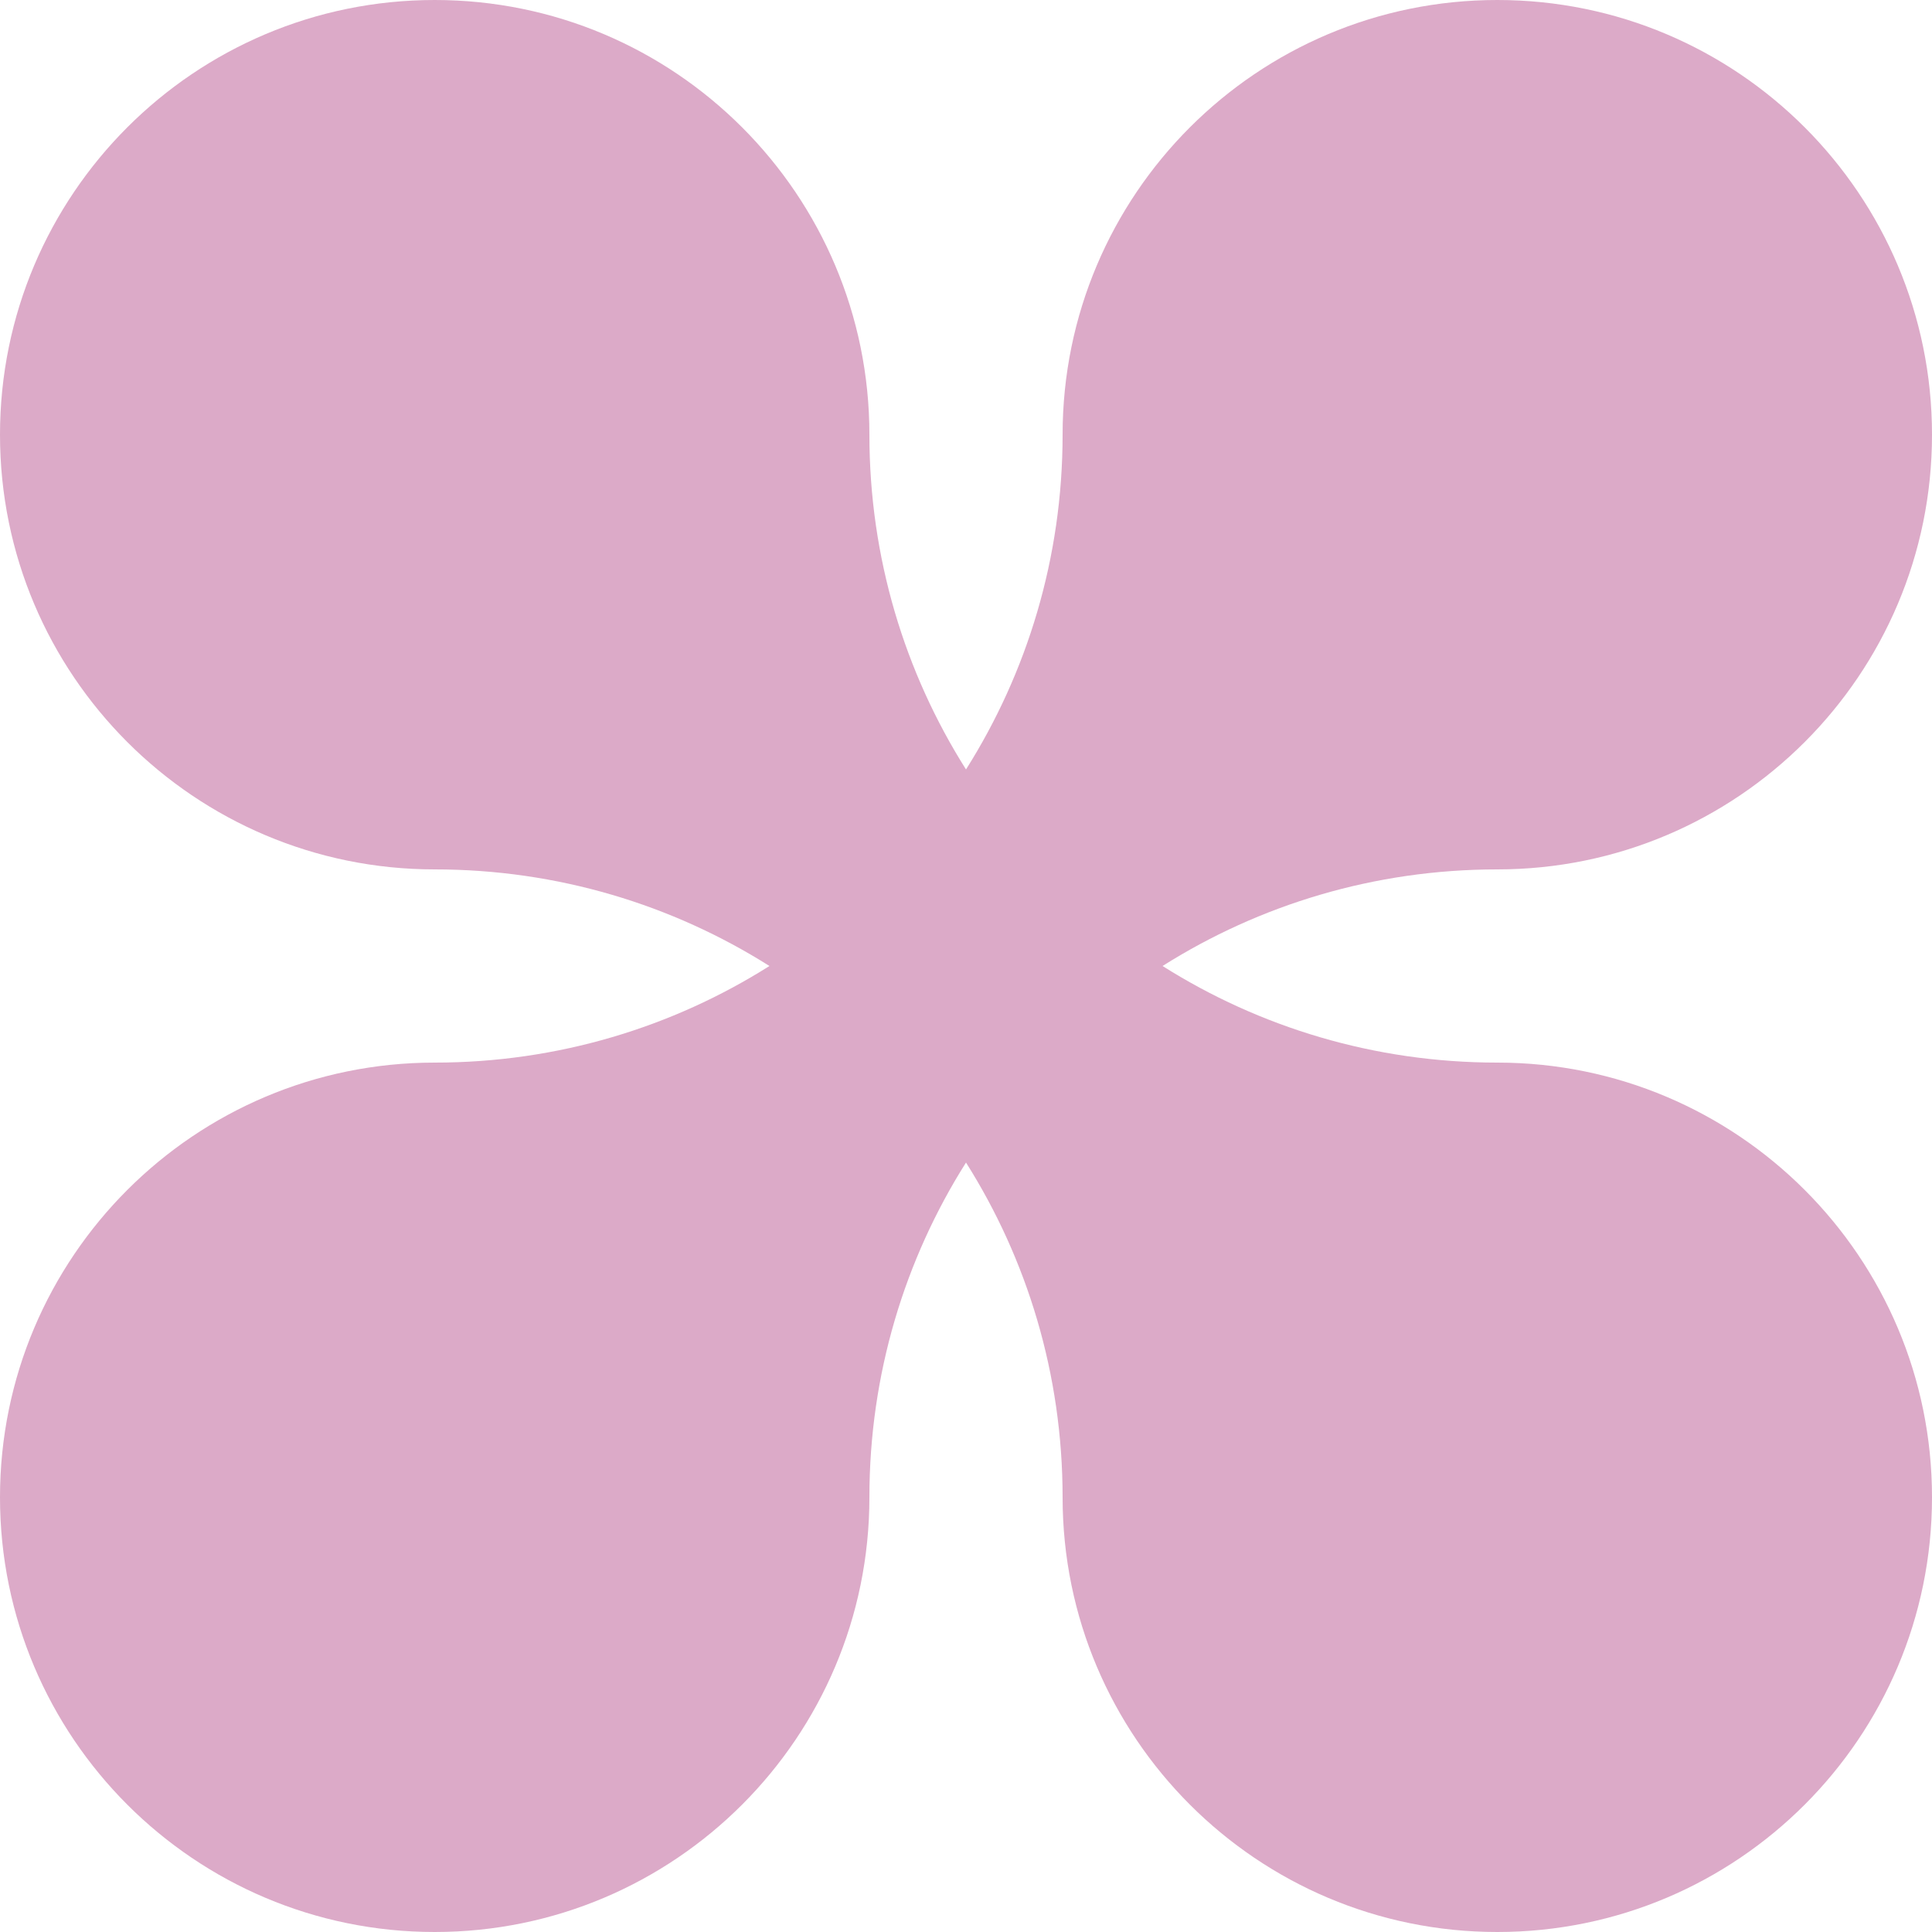<svg width="120" height="120" viewBox="0 0 120 120" fill="none" xmlns="http://www.w3.org/2000/svg">
<path id="Via Chimica" d="M120 93C120 107.911 107.911 120 93 120C78.089 120 66 107.911 66 93C66 85.357 63.8 78.226 60 72.208C56.2 78.226 54 85.357 54 93C54 107.911 41.911 120 27 120C12.089 120 0 107.911 0 93C0 78.089 12.088 66 27 66C34.643 66 41.774 63.8 47.792 60C41.774 56.2 34.643 54 27 54C12.088 54 0 41.911 0 27C0 12.089 12.088 0 27 0C41.912 0 54 12.089 54 27C54 34.643 56.2 41.774 60 47.792C63.8 41.774 66 34.643 66 27C66 12.089 78.088 0 93 0C107.912 0 120 12.089 120 27C120 41.911 107.911 54 93 54C85.357 54 78.226 56.2 72.208 60C78.226 63.8 85.357 66 93 66C107.911 66 120 78.089 120 93Z" fill="#DCAAC8"/>
</svg>
